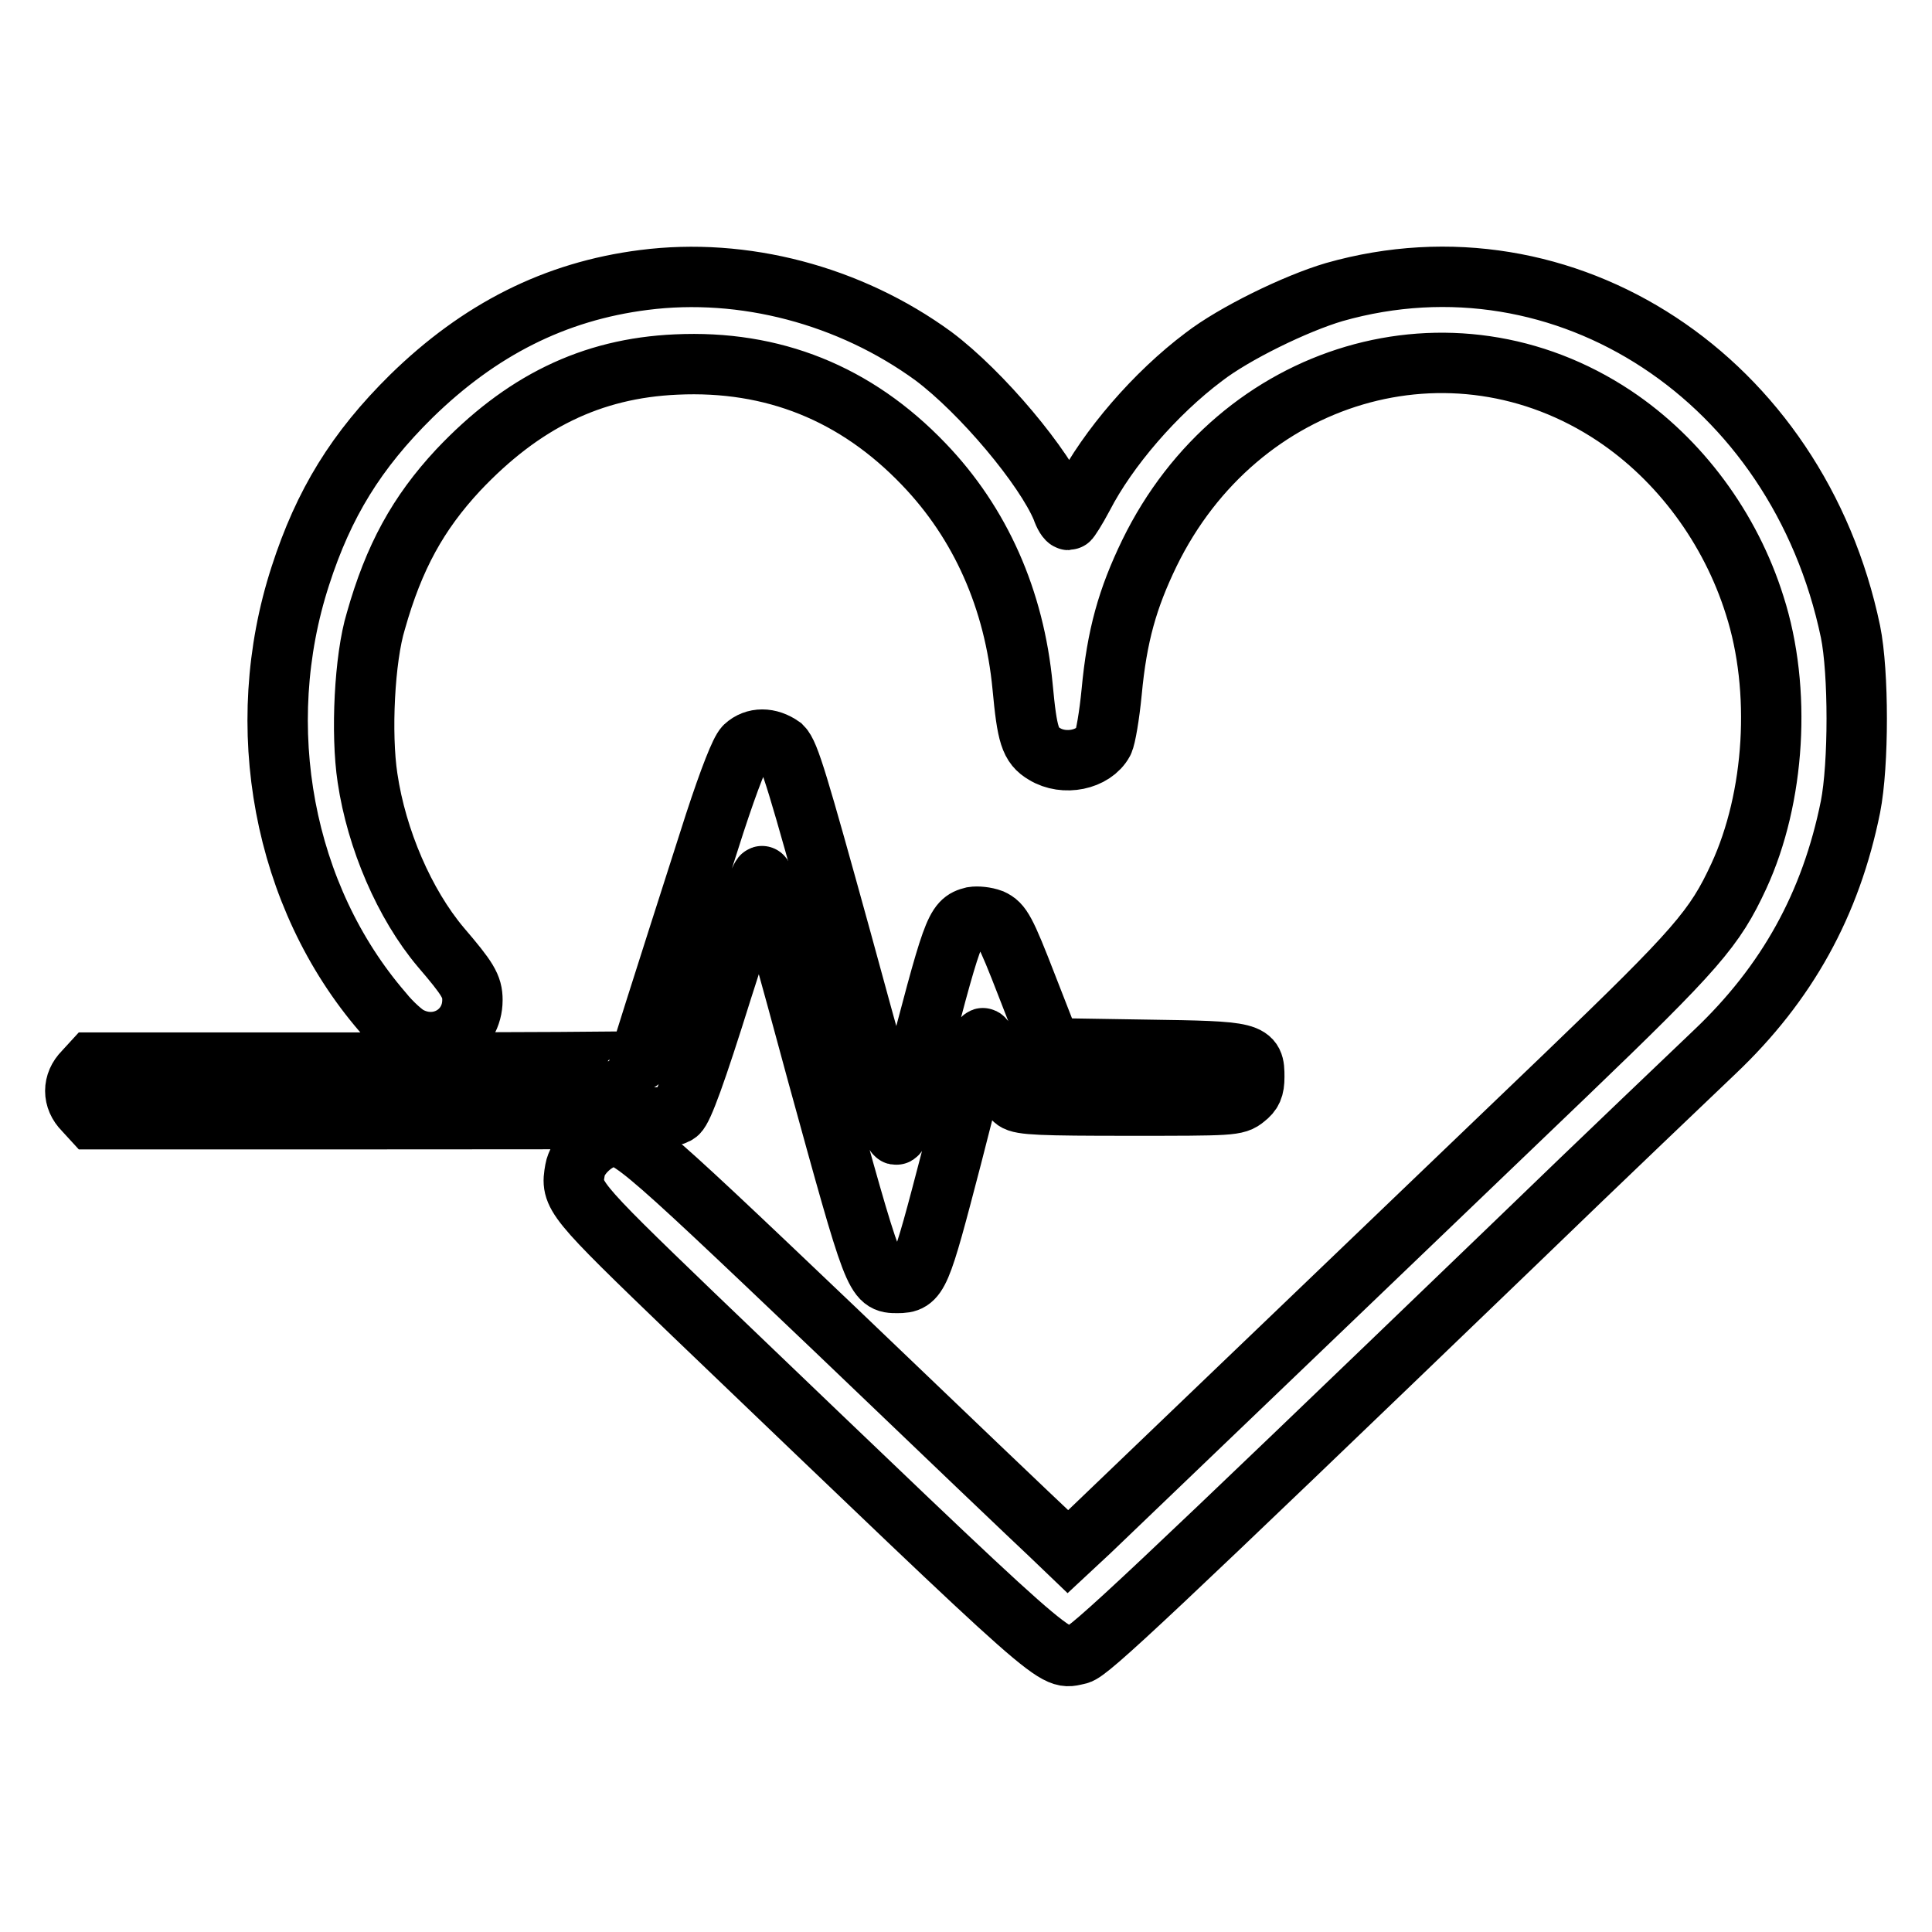 <?xml version="1.0" encoding="utf-8"?>
<!-- Svg Vector Icons : http://www.onlinewebfonts.com/icon -->
<!DOCTYPE svg PUBLIC "-//W3C//DTD SVG 1.1//EN" "http://www.w3.org/Graphics/SVG/1.1/DTD/svg11.dtd">
<svg version="1.1" xmlns="http://www.w3.org/2000/svg" xmlns:xlink="http://www.w3.org/1999/xlink" x="0px" y="0px" viewBox="0 0 256 256" enable-background="new 0 0 256 256" xml:space="preserve">
<g><g><g><path stroke-width="8" fill-opacity="0" stroke="#000000"  d="M85.3,37.1c-11.8,1.5-21.8,6.6-30.8,15.4c-7.3,7.2-11.6,14.2-14.7,23.8c-6.5,20-2.3,42.5,10.9,57.8c1.2,1.5,2.9,3,3.6,3.3c3.9,2,8.3-0.6,8.3-4.9c0-1.8-0.6-2.8-4.2-7c-4.8-5.7-8.5-14.3-9.7-22.4c-0.9-5.9-0.4-15.9,1.1-20.8c2.4-8.5,5.6-14.3,10.9-20c8.5-9,17.6-13.5,28.9-14c12.8-0.6,23.8,3.8,32.8,13.2c7.5,7.8,12,17.9,13.1,29.5c0.6,6.4,1,7.8,2.9,8.9c2.6,1.6,6.5,0.8,7.8-1.6c0.3-0.6,0.8-3.5,1.1-6.6c0.7-7.5,2.1-12.4,5-18.4c11.8-24.2,40.1-32.5,61.6-18.2c8.7,5.8,15.4,14.9,18.6,25.1c3.6,11.2,2.7,25.5-2.1,35.9c-3.2,6.9-5.5,9.6-23.1,26.5c-14.9,14.3-55.5,53.2-62.9,60.3l-2.9,2.7l-2.4-2.3c-1.3-1.2-14.2-13.5-28.6-27.3C83.2,150,83,149.9,80.2,150.8c-1.8,0.6-3.7,2.5-4,4.2c-0.6,3.4-0.5,3.6,15.6,19.1c50,47.9,47.6,45.8,51.1,45.1c1.4-0.3,9.4-7.8,57.6-54.2c12.3-11.9,24.3-23.3,26.7-25.6c9.6-9.1,15.4-19.6,18-32.5c1.1-5.6,1.1-17.8,0-23.2c-7-33.5-37.8-53.7-68.4-45c-5.1,1.5-13.3,5.5-17.3,8.6c-6.4,4.8-12.7,12.1-16,18.5c-0.9,1.7-1.8,3.1-1.9,3.1c-0.2,0-0.6-0.6-0.9-1.5c-2.3-5.5-10.6-15.4-17-20.2C112.6,39.1,98.5,35.4,85.3,37.1z"/><path stroke-width="8" fill-opacity="0" stroke="#000000"  d="M98.7,98.9c-0.6,0.6-2,4.1-4,10.2c-7.7,24-10,31.3-10,31.5c0,0.1-16.3,0.2-36.2,0.2H12.2l-1.1,1.2c-1.5,1.5-1.5,3.6,0,5.1l1.1,1.2h38.3c35.8,0,38.3,0,39.3-0.8c0.7-0.6,2.4-5.2,5.9-16.4c2.7-8.5,5.1-15.3,5.3-15c0.2,0.3,3.5,12.1,7.3,26.2c7.6,27.6,7.6,27.7,10.6,27.7c2.8,0,3-0.6,7.2-16.7c2.1-8.3,4-15.4,4.1-15.7c0.1-0.3,0.9,1.2,1.8,3.5c0.8,2.3,1.9,4.3,2.5,4.7c0.8,0.6,3.5,0.7,15.1,0.7c13.6,0,14.2,0,15.4-1c0.9-0.7,1.2-1.3,1.2-2.8c0-3.3-0.2-3.4-14.4-3.6l-12.5-0.2l-3.2-8.2c-2.9-7.5-3.4-8.3-4.7-8.9c-0.8-0.3-1.9-0.4-2.5-0.3c-2.4,0.6-2.6,1.4-8,22.1c-1.5,5.6-2,7.3-2.3,6.6c-0.2-0.6-3.4-12-7.1-25.6c-5.8-21-6.9-24.7-7.9-25.7C101.9,97.7,100,97.7,98.7,98.9z"/></g></g></g>
</svg>
